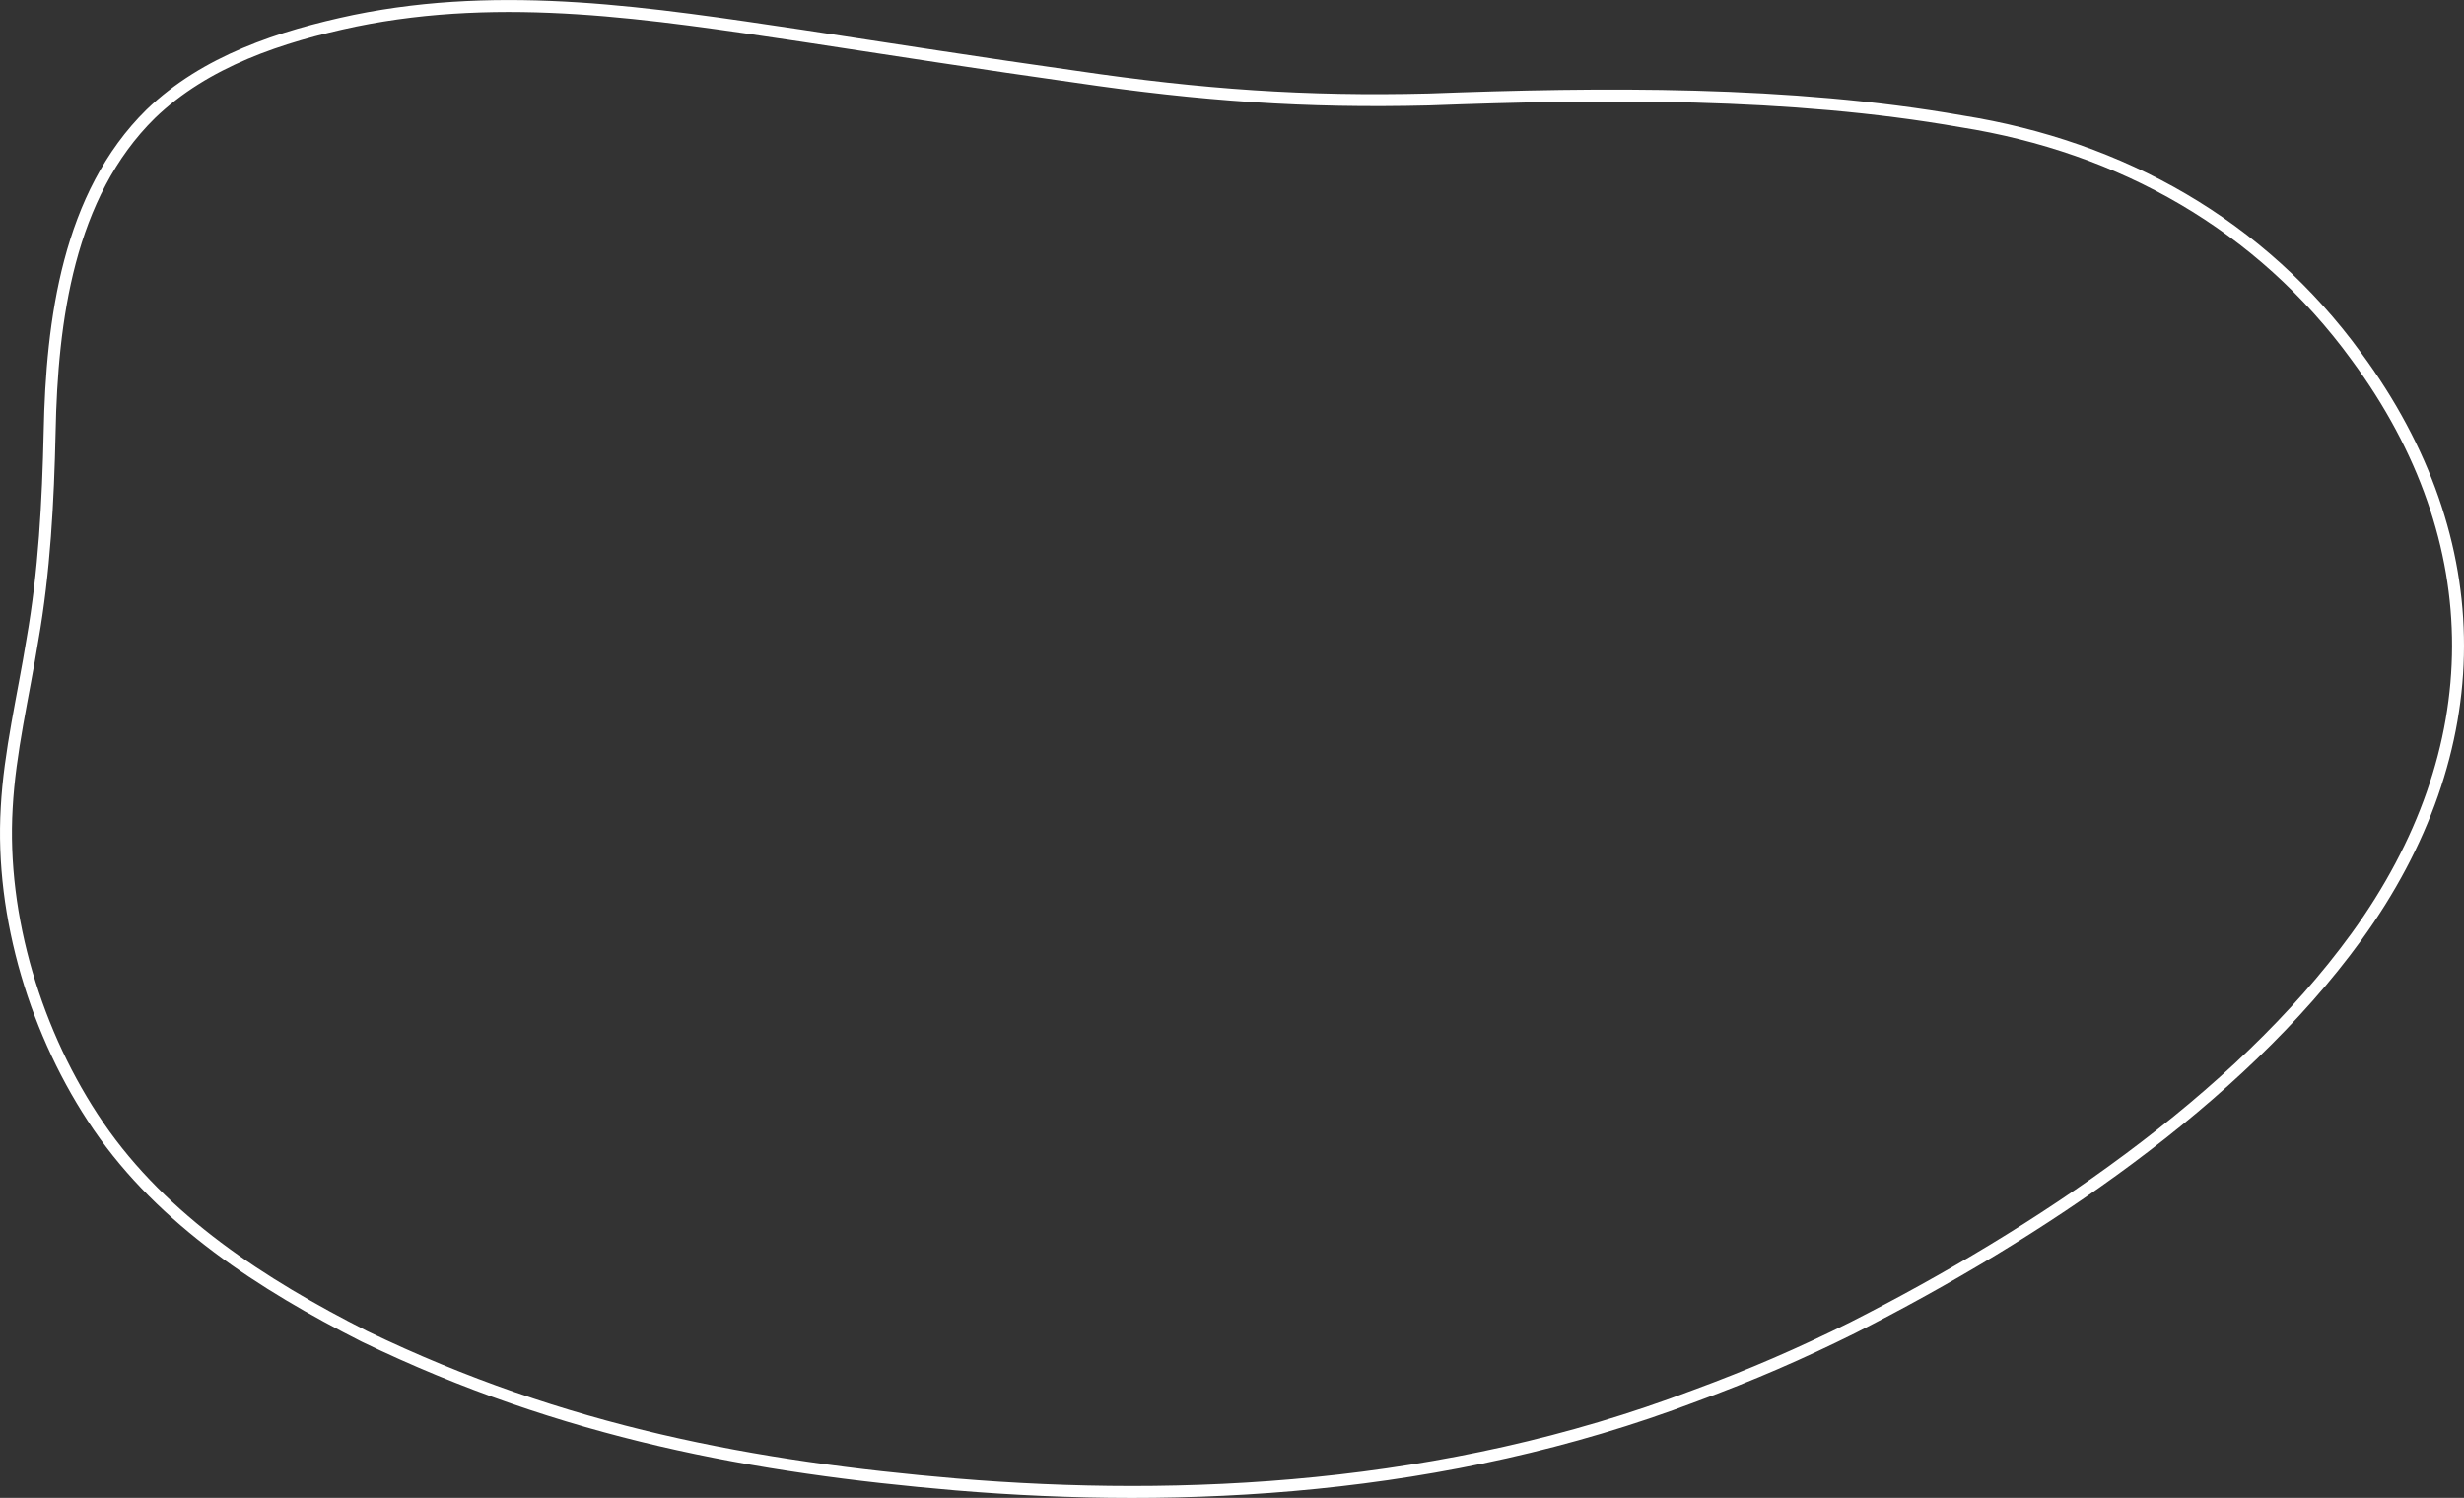 <svg xmlns="http://www.w3.org/2000/svg" id="uuid-cf13fbff-8c36-4ca3-b66e-45981f4e7752" width="291.3mm" height="177.1mm" viewBox="0 0 825.74 502"><rect x="0" y="0" width="825.74" height="502" fill="#333333" stroke="none"/><g id="uuid-2adb6a4b-705e-43d0-b62c-08b24535df6e"><path d="M789.56,119.28c-32.01-43.85-78.43-70.07-132.22-78.62-57.62-10.14-120.76-9.5-178.55-7.33-41.23,1.02-76.17-1.42-118.27-7.62-30.52-4.28-61.57-9.16-91.99-13.78-50.31-7.47-99.45-15.26-149.66-4.99-24.85,5.22-50.13,13.59-68.37,31.22-27.66,27.22-33.13,69.26-33.86,106.59-.53,23.37-1.74,46.83-5.8,69.81-3.02,18.74-7.59,37.49-8.59,56.15-2.14,36.57,9.85,76.15,30.75,106.71,21.74,31.75,55.02,53.14,89.09,70.43,66.99,32.37,131,43.92,198.39,49.66,75.65,6.3,163.49,2.23,247.47-29.72,18.93-6.95,35.52-14.18,52.84-22.78,62.08-31.52,128.94-76.04,168.87-131.02,45.21-62.38,45.66-132.58.04-194.51l-.14-.19Z" style="fill:none; stroke:#fff; stroke-width:4px;"></path></g></svg>